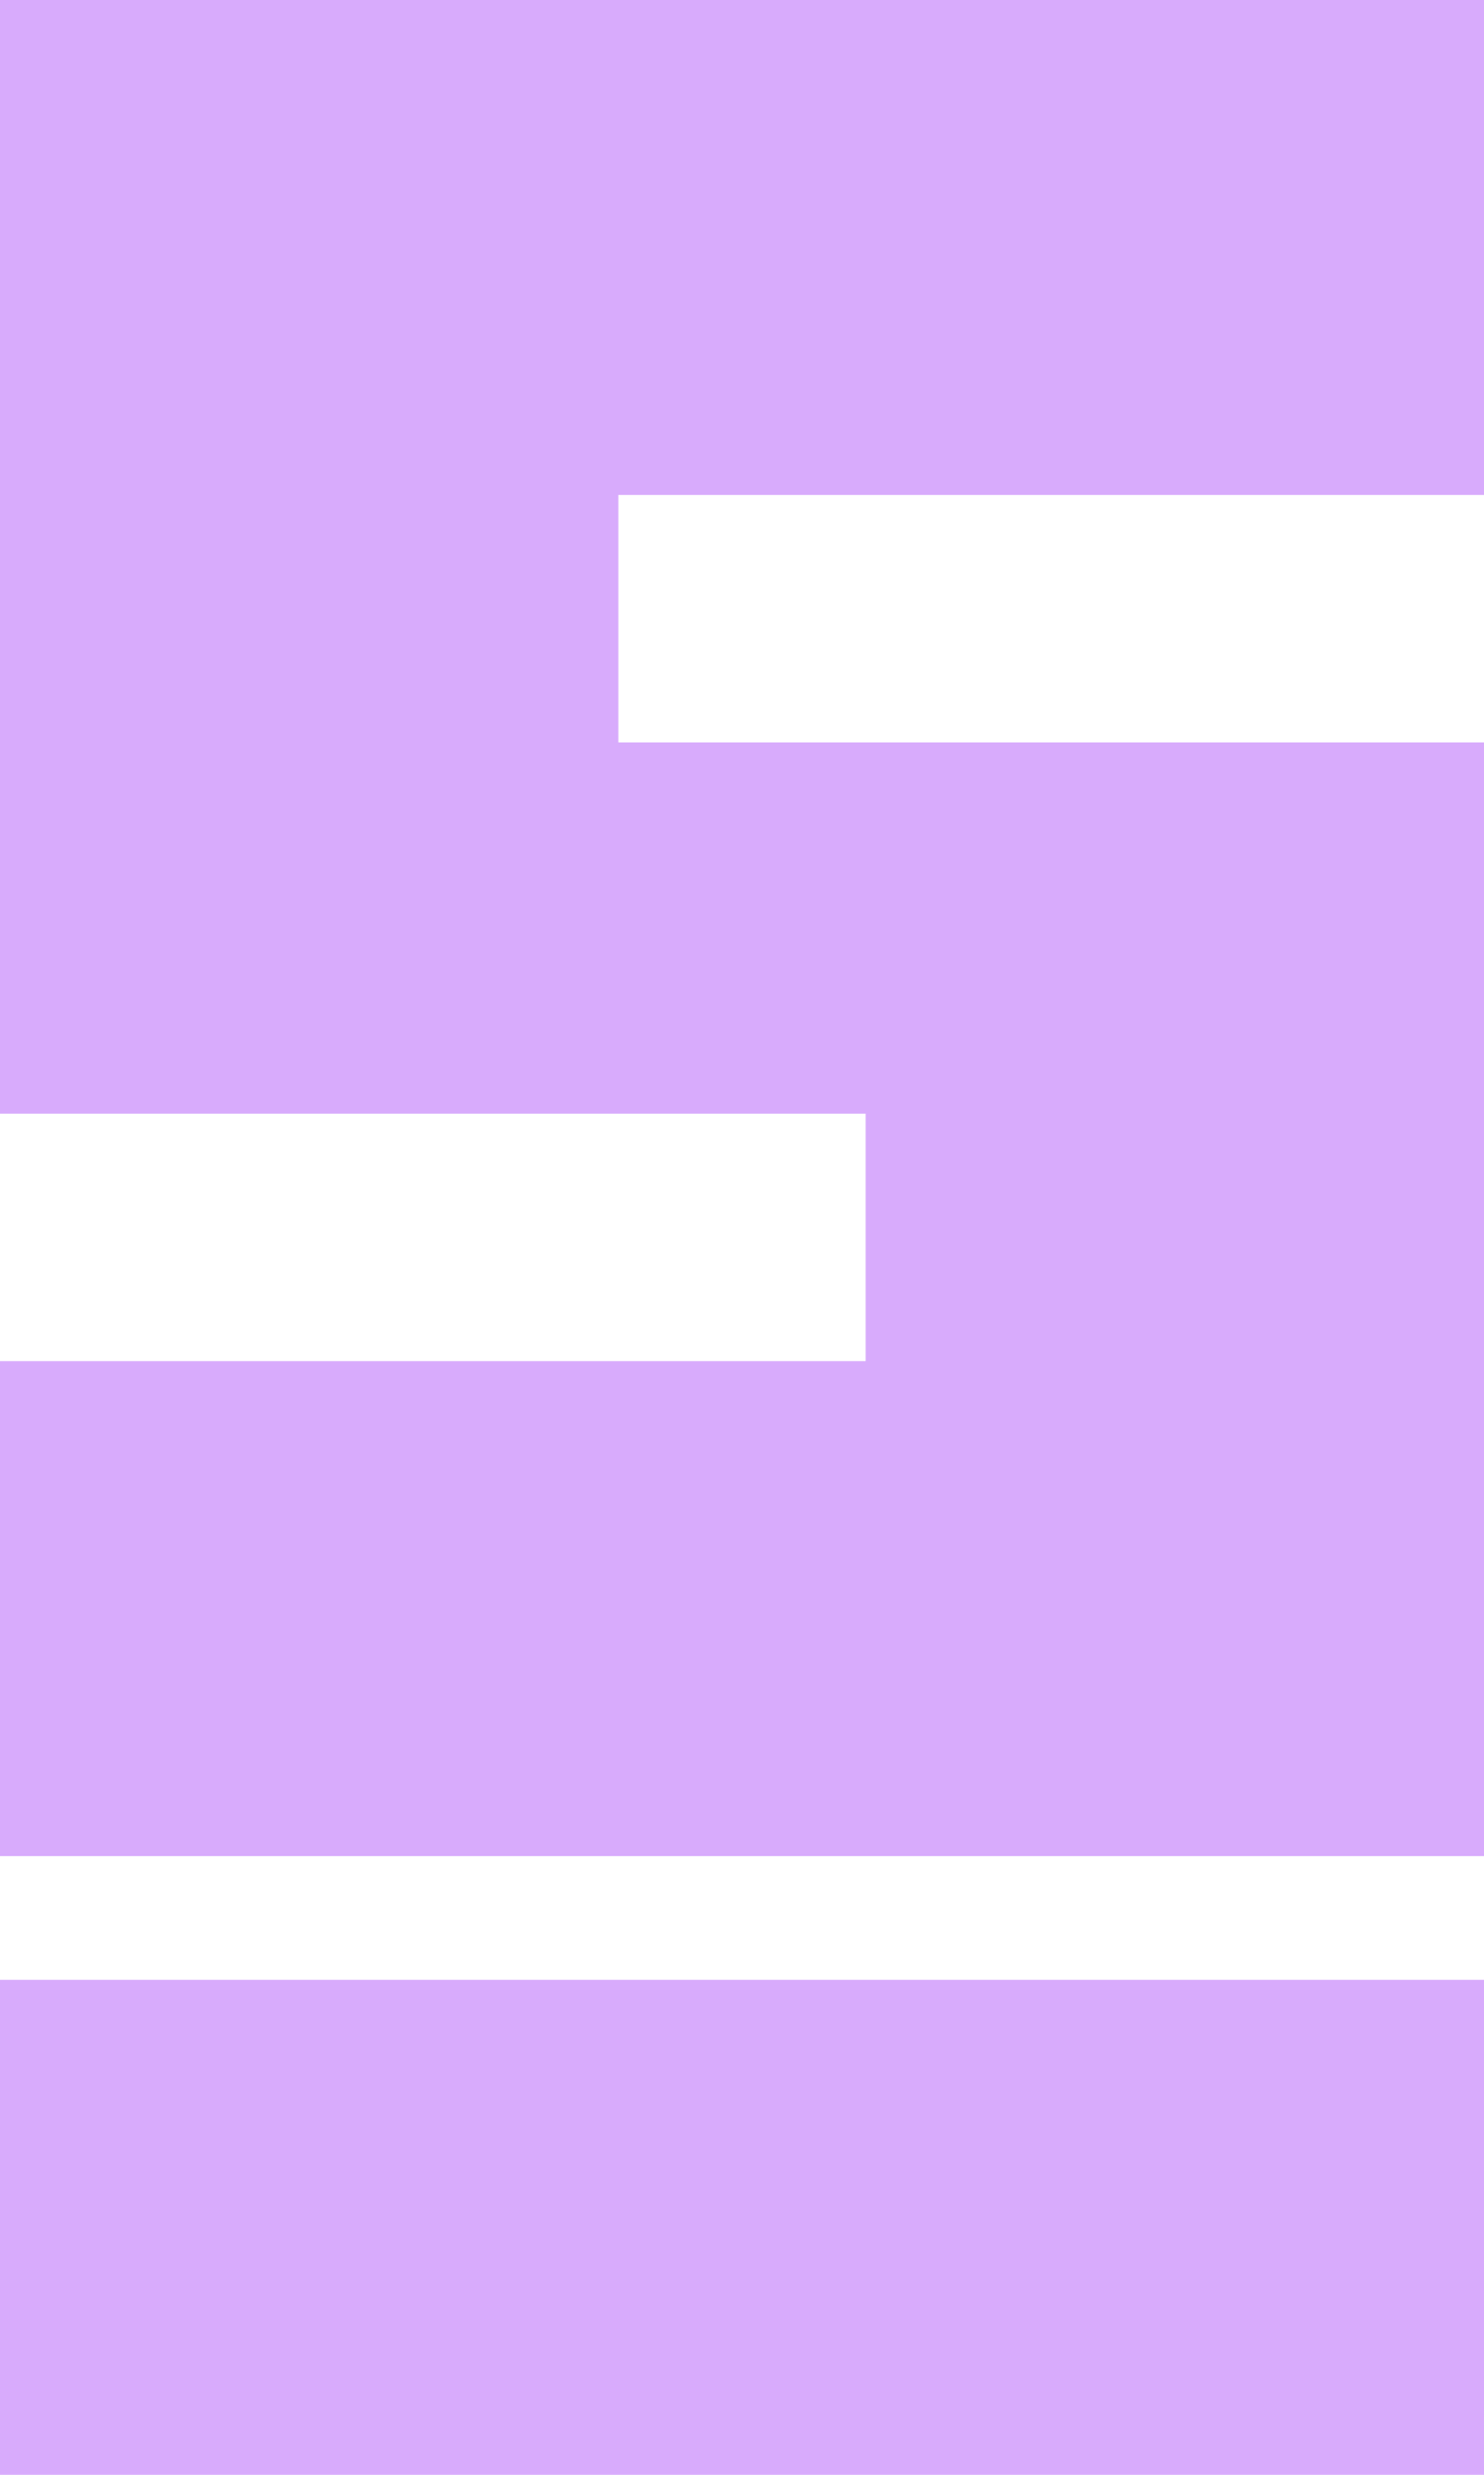 <?xml version="1.0" encoding="UTF-8"?><svg xmlns="http://www.w3.org/2000/svg" width="120" height="200" viewBox="0 0 120 200"><path d="m0,160h120v40H0v-40ZM120,40V0H0v90h70v20H0v40h120V60H50v-20h70Z" fill="#d8abfc"/></svg>